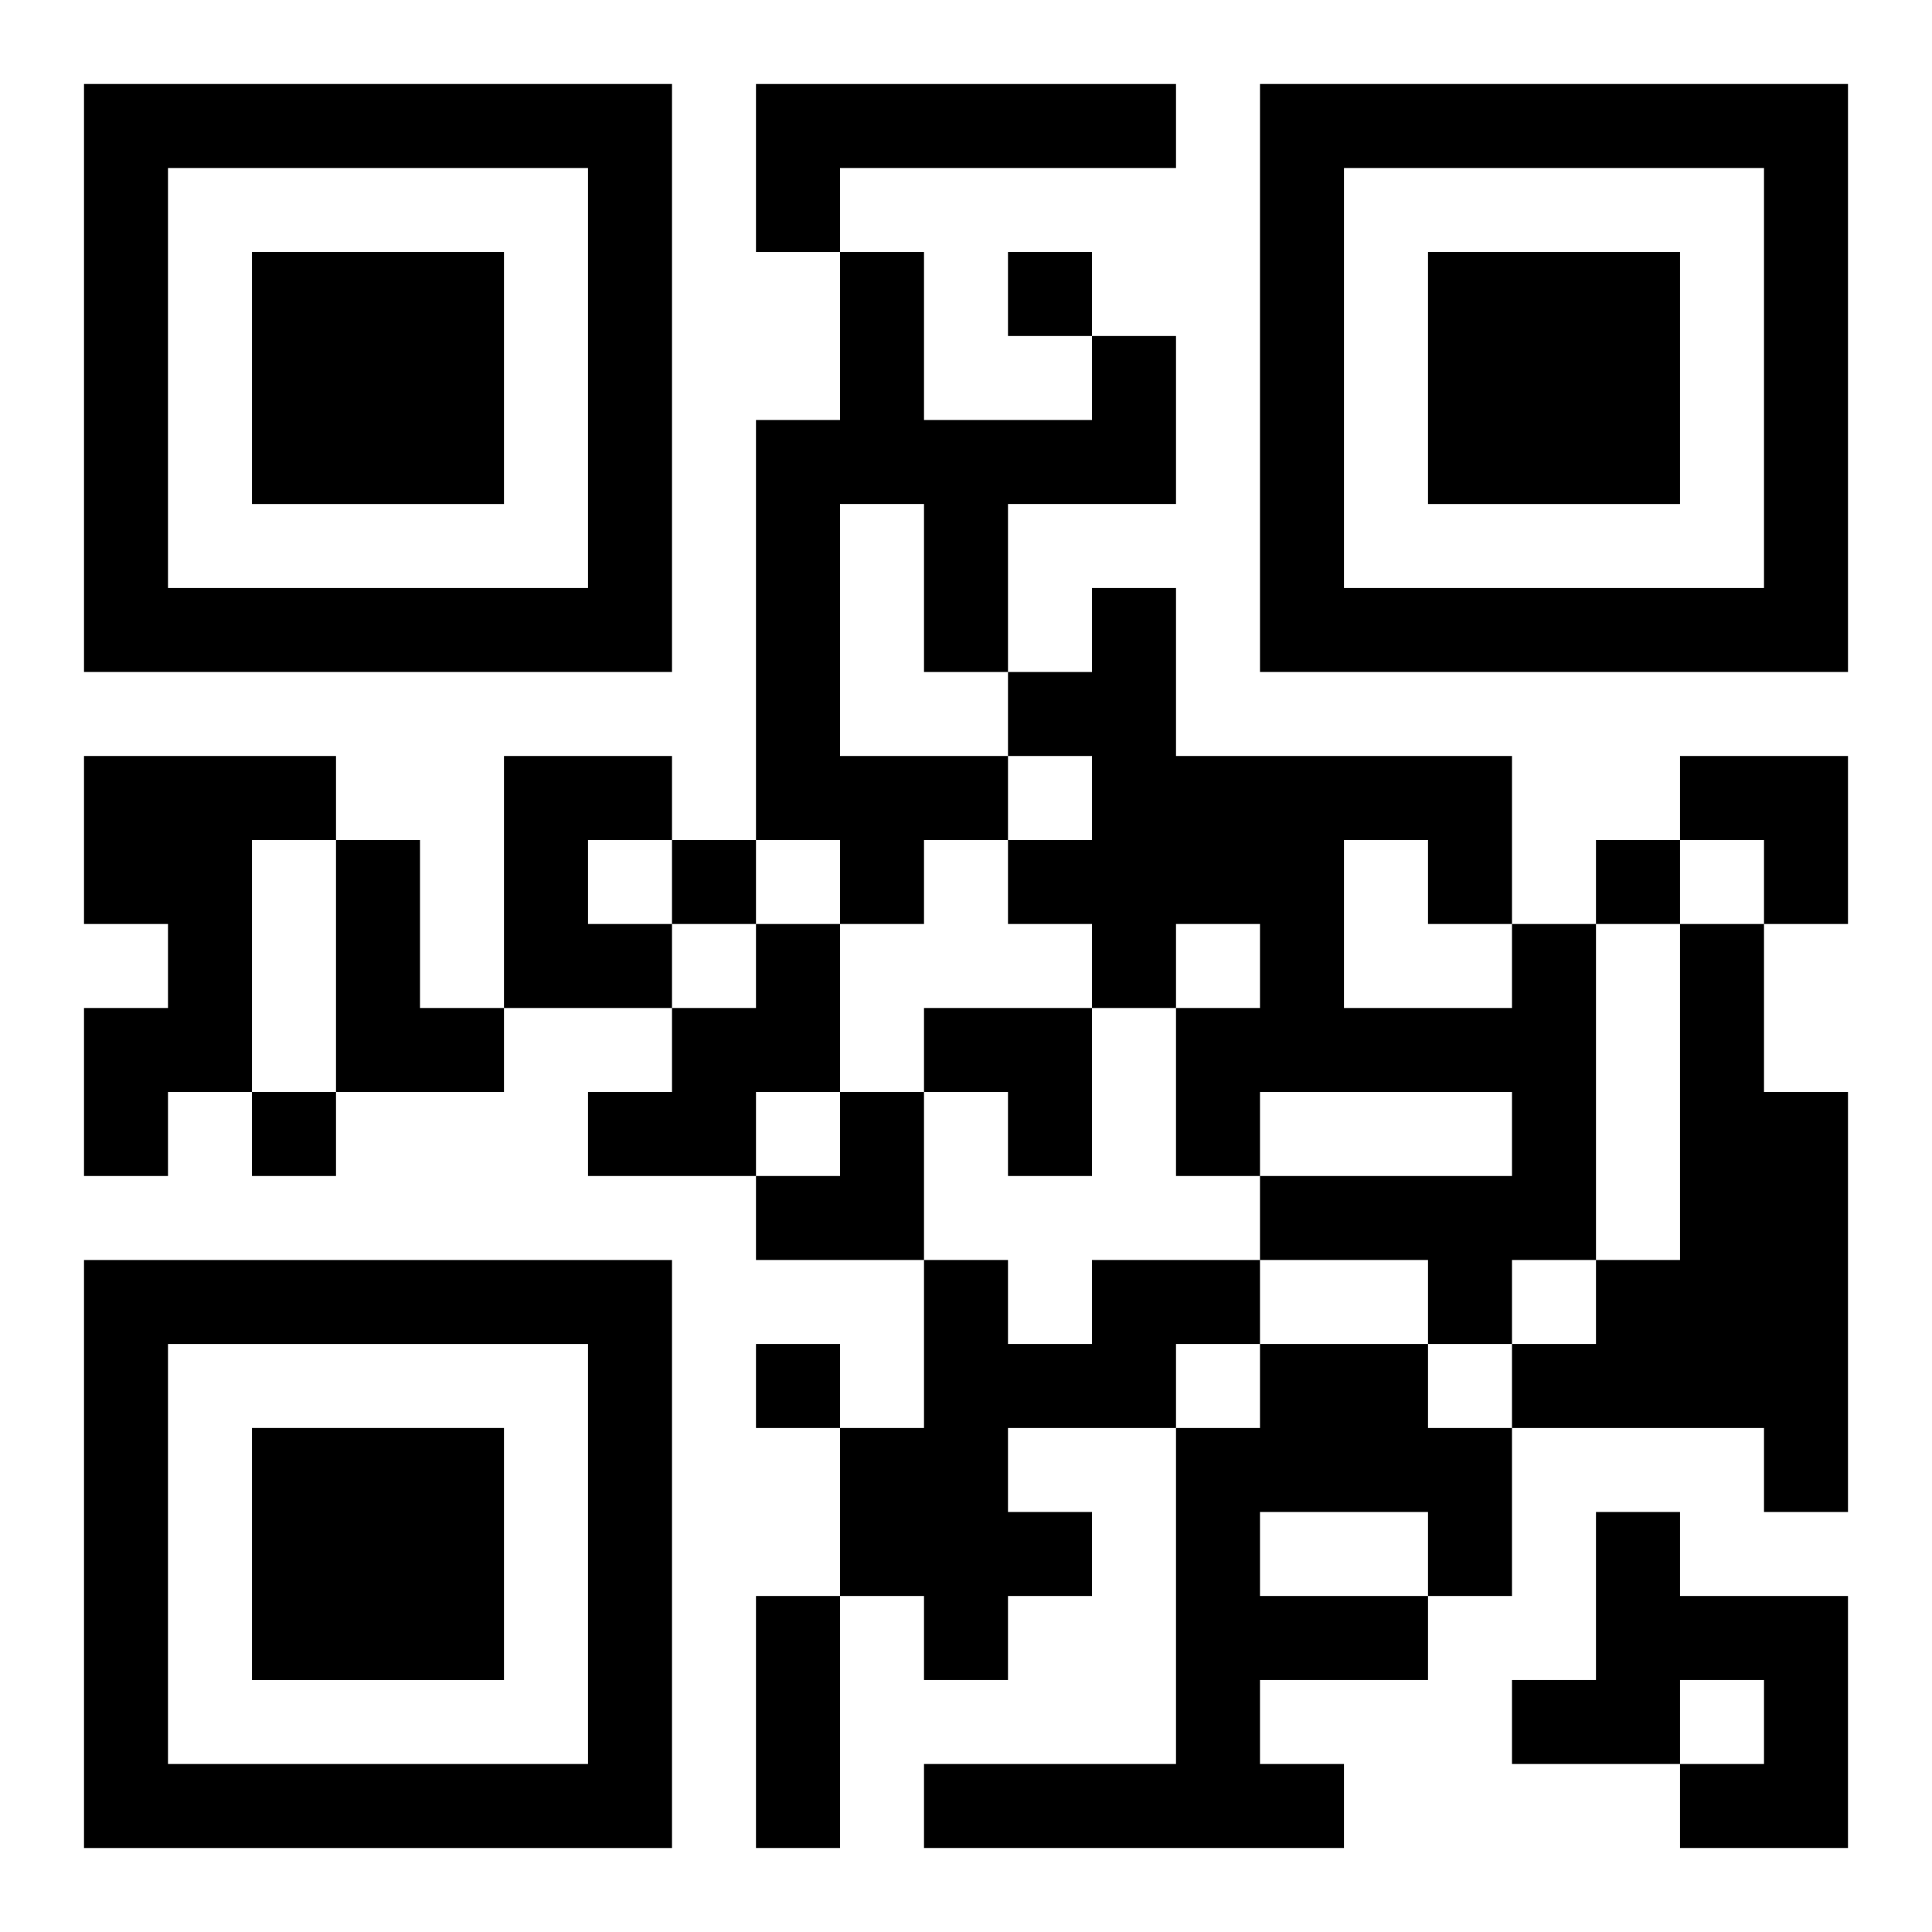 <?xml version="1.0" encoding="UTF-8"?>
<svg width="250" height="250" baseProfile="full" version="1.1" viewBox="-1 -1 23 23" xmlns="http://www.w3.org/2000/svg" xmlns:xlink="http://www.w3.org/1999/xlink"><symbol id="a"><path d="m0 7v7h7v-7h-7zm1 1h5v5h-5v-5zm1 1v3h3v-3h-3z"/></symbol><use y="-7" xlink:href="#a"/><use y="7" xlink:href="#a"/><use x="14" y="-7" xlink:href="#a"/><path d="m8 0h5v1h-4v1h-1v-2m4 3h1v2h-2v2h-1v-2h-1v3h2v1h-1v1h-1v-1h-1v-5h1v-2h1v2h2v-1m-12 5h3v1h-1v3h-1v1h-1v-2h1v-1h-1v-2m5 0h2v1h-1v1h1v1h-2v-3m-2 1h1v2h1v1h-2v-3m5 1h1v2h-1v1h-2v-1h1v-1h1v-1m9 0h1v4h-1v1h-1v-1h-2v-1h3v-1h-3v1h-1v-2h1v-1h-1v1h-1v-1h-1v-1h1v-1h-1v-1h1v-1h1v2h4v2m-2-1v2h2v-1h-1v-1h-1m4 1h1v2h1v5h-1v-1h-3v-1h1v-1h1v-4m-7 4h2v1h-1v1h-2v1h1v1h-1v1h-1v-1h-1v-2h1v-2h1v1h1v-1m2 1h2v1h1v2h-1v1h-2v1h1v1h-5v-1h3v-4h1v-1m0 2v1h2v-1h-2m4 0h1v1h2v3h-2v-1h1v-1h-1v1h-2v-1h1v-2m-7-15v1h1v-1h-1m-4 7v1h1v-1h-1m11 0v1h1v-1h-1m-16 3v1h1v-1h-1m6 3v1h1v-1h-1m0 3h1v3h-1v-3m11-10h2v2h-1v-1h-1zm-9 3h2v2h-1v-1h-1zm-2 1m1 0h1v2h-2v-1h1z"/></svg>

